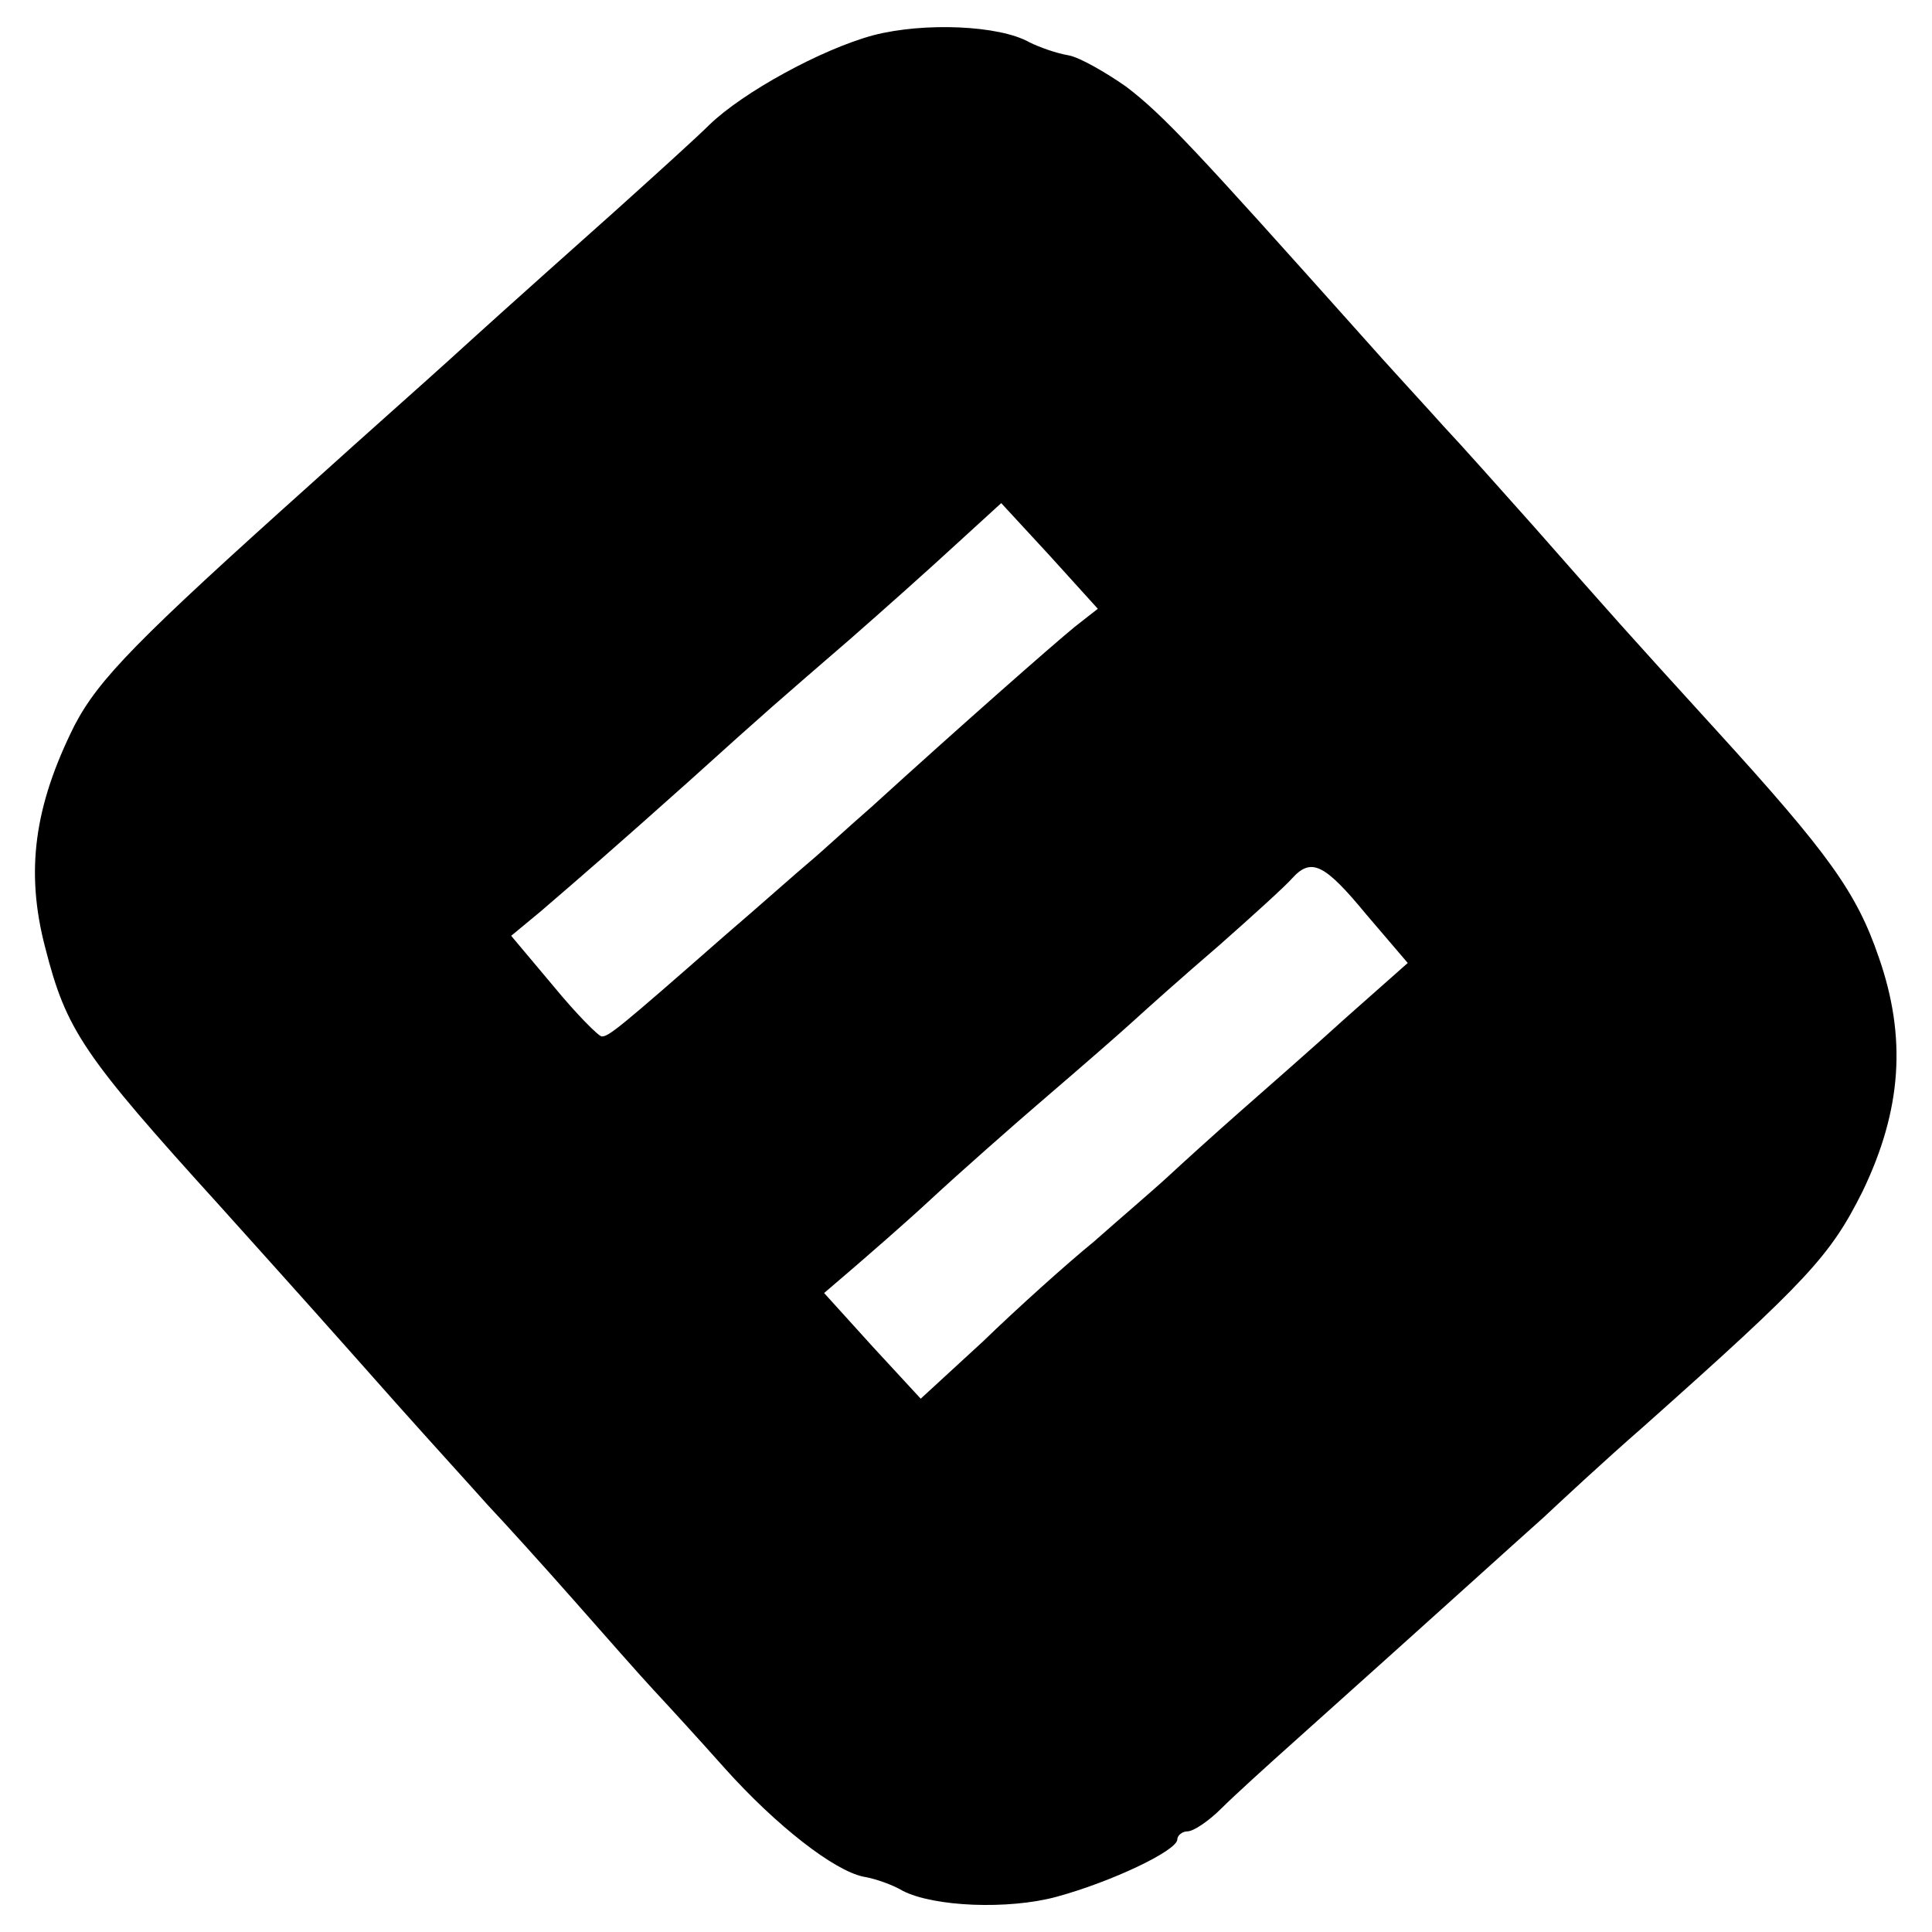 <?xml version="1.0" standalone="no"?>
<!DOCTYPE svg PUBLIC "-//W3C//DTD SVG 20010904//EN"
 "http://www.w3.org/TR/2001/REC-SVG-20010904/DTD/svg10.dtd">
<svg version="1.0" xmlns="http://www.w3.org/2000/svg"
 width="192pt" height="192pt" viewBox="0 0 192 192"
 preserveAspectRatio="xMidYMid meet">
<g transform="translate(0,192) scale(0.1,-0.1)"
fill="#000000" stroke="none">
<path d="M868 1885 c-52 -14 -130 -57 -163 -89 -12 -12 -54 -50 -94 -86 -111
-99 -123 -110 -166 -149 -22 -20 -83 -74 -135 -121 -174 -156 -212 -195 -236
-241 -40 -80 -49 -145 -29 -221 21 -82 37 -106 174 -257 89 -99 97 -108 176
-197 33 -37 74 -82 90 -100 17 -18 55 -60 85 -94 30 -34 66 -75 80 -90 14 -15
46 -50 70 -77 52 -58 109 -102 138 -108 12 -2 29 -8 39 -14 31 -16 105 -19
153 -6 55 15 120 46 120 57 0 4 5 8 10 8 6 0 21 10 34 23 12 12 45 42 73 67
144 129 220 198 247 222 16 15 60 56 99 90 164 146 186 170 218 234 39 81 44
153 16 233 -22 64 -49 102 -162 226 -92 101 -99 109 -180 201 -33 37 -73 82
-90 100 -16 18 -55 60 -85 94 -160 179 -194 216 -231 244 -20 14 -46 29 -57
31 -12 2 -29 8 -39 13 -30 17 -105 20 -155 7z m200 -588 c-22 -18 -113 -98
-202 -179 -23 -20 -50 -45 -62 -55 -12 -10 -49 -43 -84 -73 -106 -93 -115
-100 -122 -100 -3 0 -25 22 -48 50 l-42 50 29 24 c43 37 72 62 147 129 82 74
87 78 161 142 32 28 78 69 104 93 l46 42 48 -52 48 -53 -23 -18z m290 -286
l41 -48 -61 -54 c-33 -30 -81 -72 -106 -94 -25 -22 -57 -51 -71 -64 -14 -13
-48 -42 -74 -65 -27 -22 -77 -67 -110 -99 l-62 -57 -48 52 -48 53 28 24 c15
13 51 44 79 70 27 25 79 71 114 101 35 30 74 64 86 75 12 11 50 45 85 75 34
30 67 60 73 67 19 21 32 15 74 -36z"/>
</g>
</svg>

